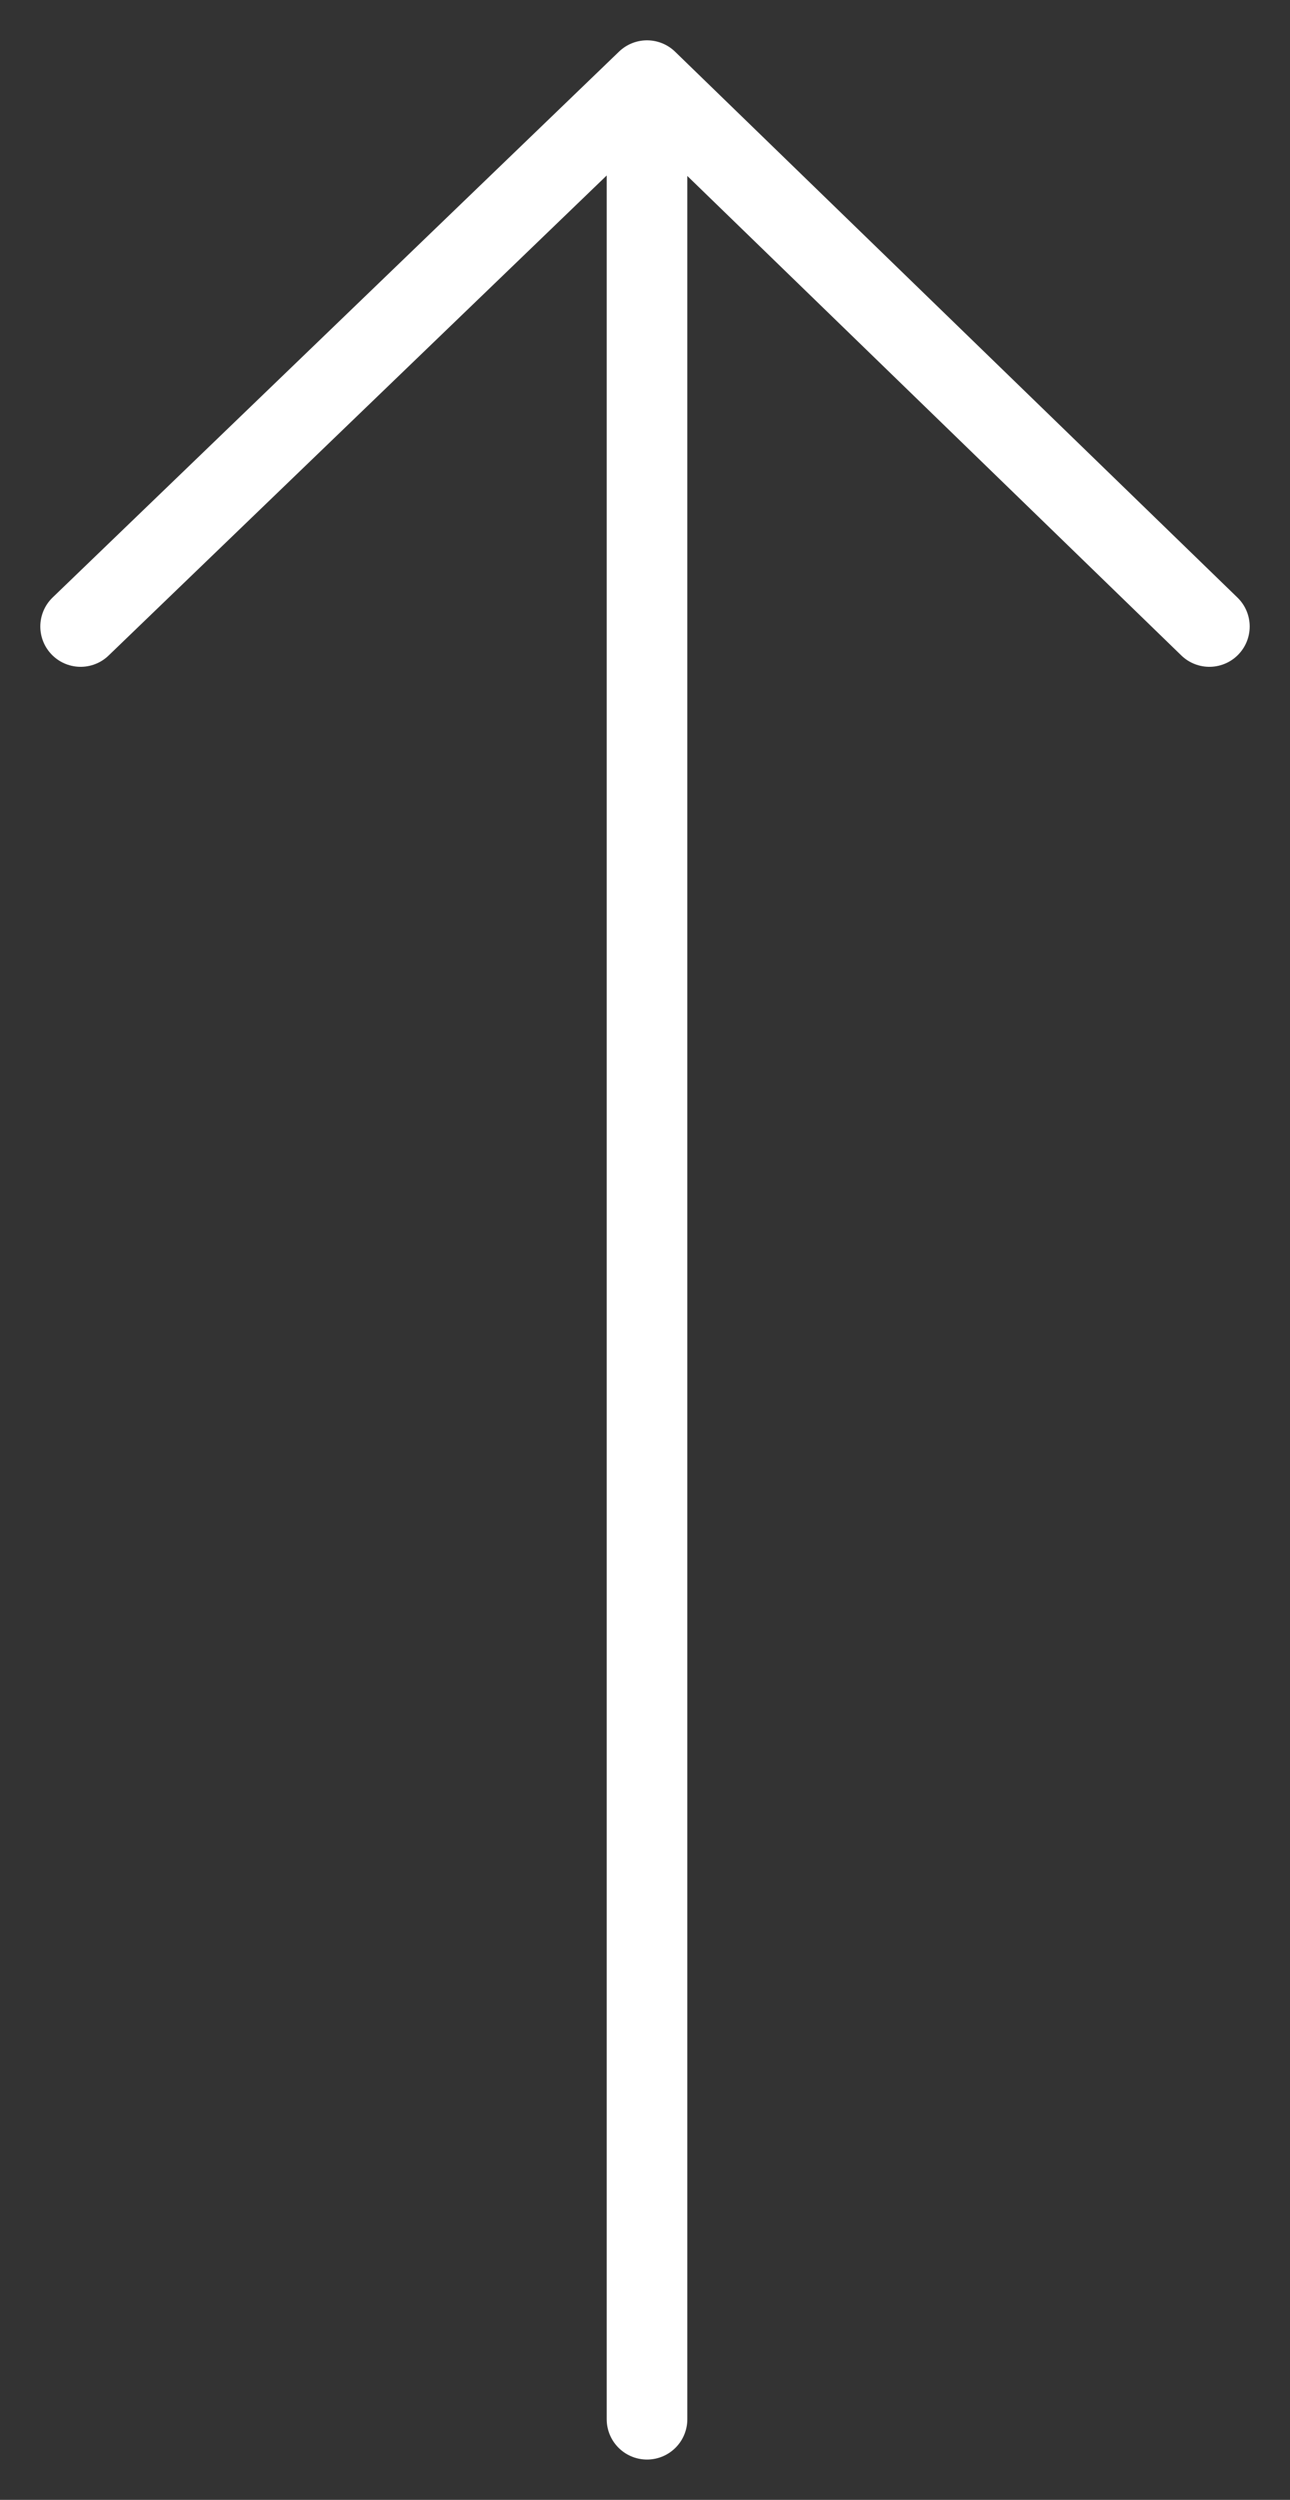<svg width="16" height="31" viewBox="0 0 16 31" fill="none" xmlns="http://www.w3.org/2000/svg">
<rect x="0" y="0" width="16" height="31" fill="#333333" stroke="none"/>
<path d="M15 7.769L8.025 1M8.025 1L1 7.769M8.025 1V30" stroke="white" stroke-linecap="round" stroke-linejoin="round"/>
</svg>
